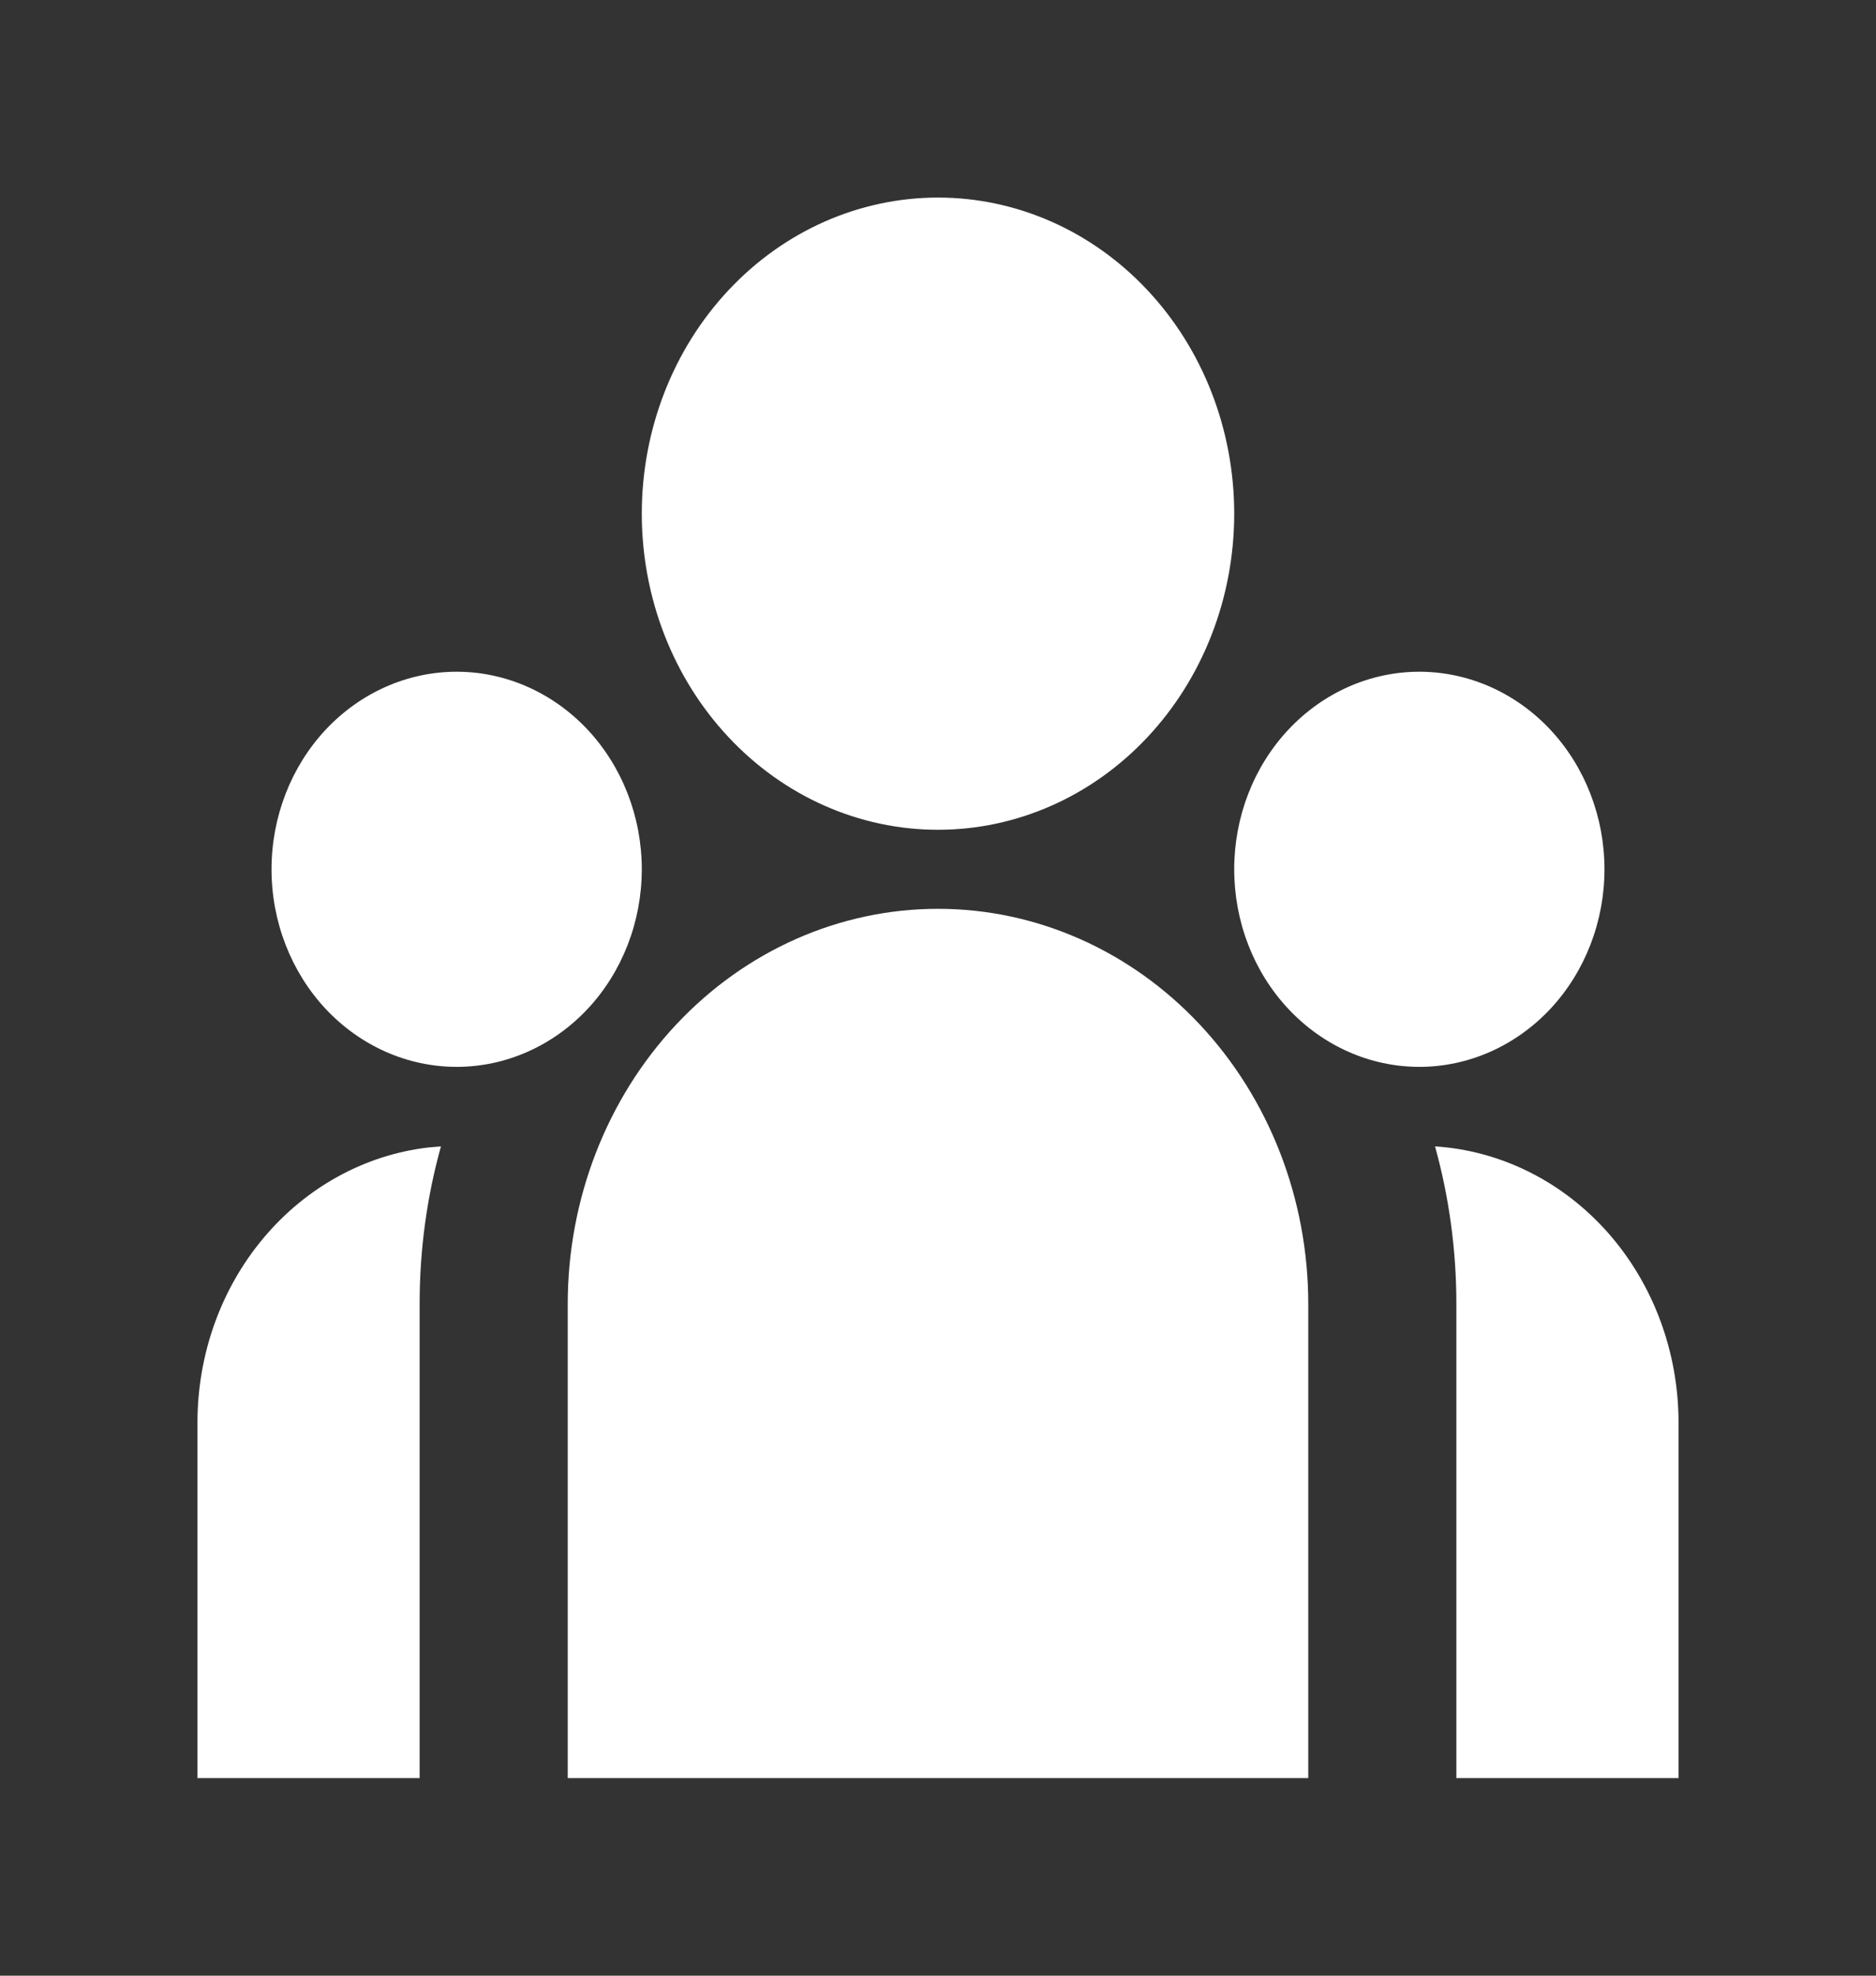<svg width="19" height="20" viewBox="0 0 19 20" fill="none" xmlns="http://www.w3.org/2000/svg">
<rect x="0" y="0" width="19" height="20" fill="#333333" stroke="none"/>
<path d="M9.5 8.4C10.296 8.4 11.059 8.063 11.621 7.463C12.184 6.863 12.5 6.049 12.5 5.2C12.5 4.351 12.184 3.537 11.621 2.937C11.059 2.337 10.296 2 9.5 2C8.704 2 7.941 2.337 7.379 2.937C6.816 3.537 6.5 4.351 6.5 5.2C6.5 6.049 6.816 6.863 7.379 7.463C7.941 8.063 8.704 8.4 9.5 8.4ZM4.625 10.8C5.122 10.8 5.599 10.589 5.951 10.214C6.302 9.839 6.5 9.33 6.5 8.8C6.5 8.27 6.302 7.761 5.951 7.386C5.599 7.011 5.122 6.8 4.625 6.8C4.128 6.8 3.651 7.011 3.299 7.386C2.948 7.761 2.75 8.27 2.75 8.8C2.75 9.33 2.948 9.839 3.299 10.214C3.651 10.589 4.128 10.8 4.625 10.8ZM16.25 8.8C16.25 9.33 16.052 9.839 15.701 10.214C15.349 10.589 14.872 10.8 14.375 10.8C13.878 10.8 13.401 10.589 13.049 10.214C12.697 9.839 12.5 9.33 12.5 8.8C12.5 8.27 12.697 7.761 13.049 7.386C13.401 7.011 13.878 6.8 14.375 6.8C14.872 6.8 15.349 7.011 15.701 7.386C16.052 7.761 16.25 8.27 16.25 8.8ZM9.5 9.2C10.495 9.2 11.448 9.621 12.152 10.372C12.855 11.122 13.25 12.139 13.25 13.2V18H5.75V13.2C5.75 12.139 6.145 11.122 6.848 10.372C7.552 9.621 8.505 9.2 9.5 9.2ZM4.25 13.2C4.25 12.646 4.325 12.11 4.466 11.605L4.338 11.616C3.696 11.691 3.102 12.017 2.67 12.531C2.238 13.045 2 13.71 2 14.4V18H4.25V13.2ZM17 18V14.4C17 13.687 16.745 13 16.287 12.481C15.828 11.961 15.201 11.648 14.534 11.605C14.674 12.11 14.75 12.646 14.75 13.2V18H17Z" fill="white"/>
</svg>
